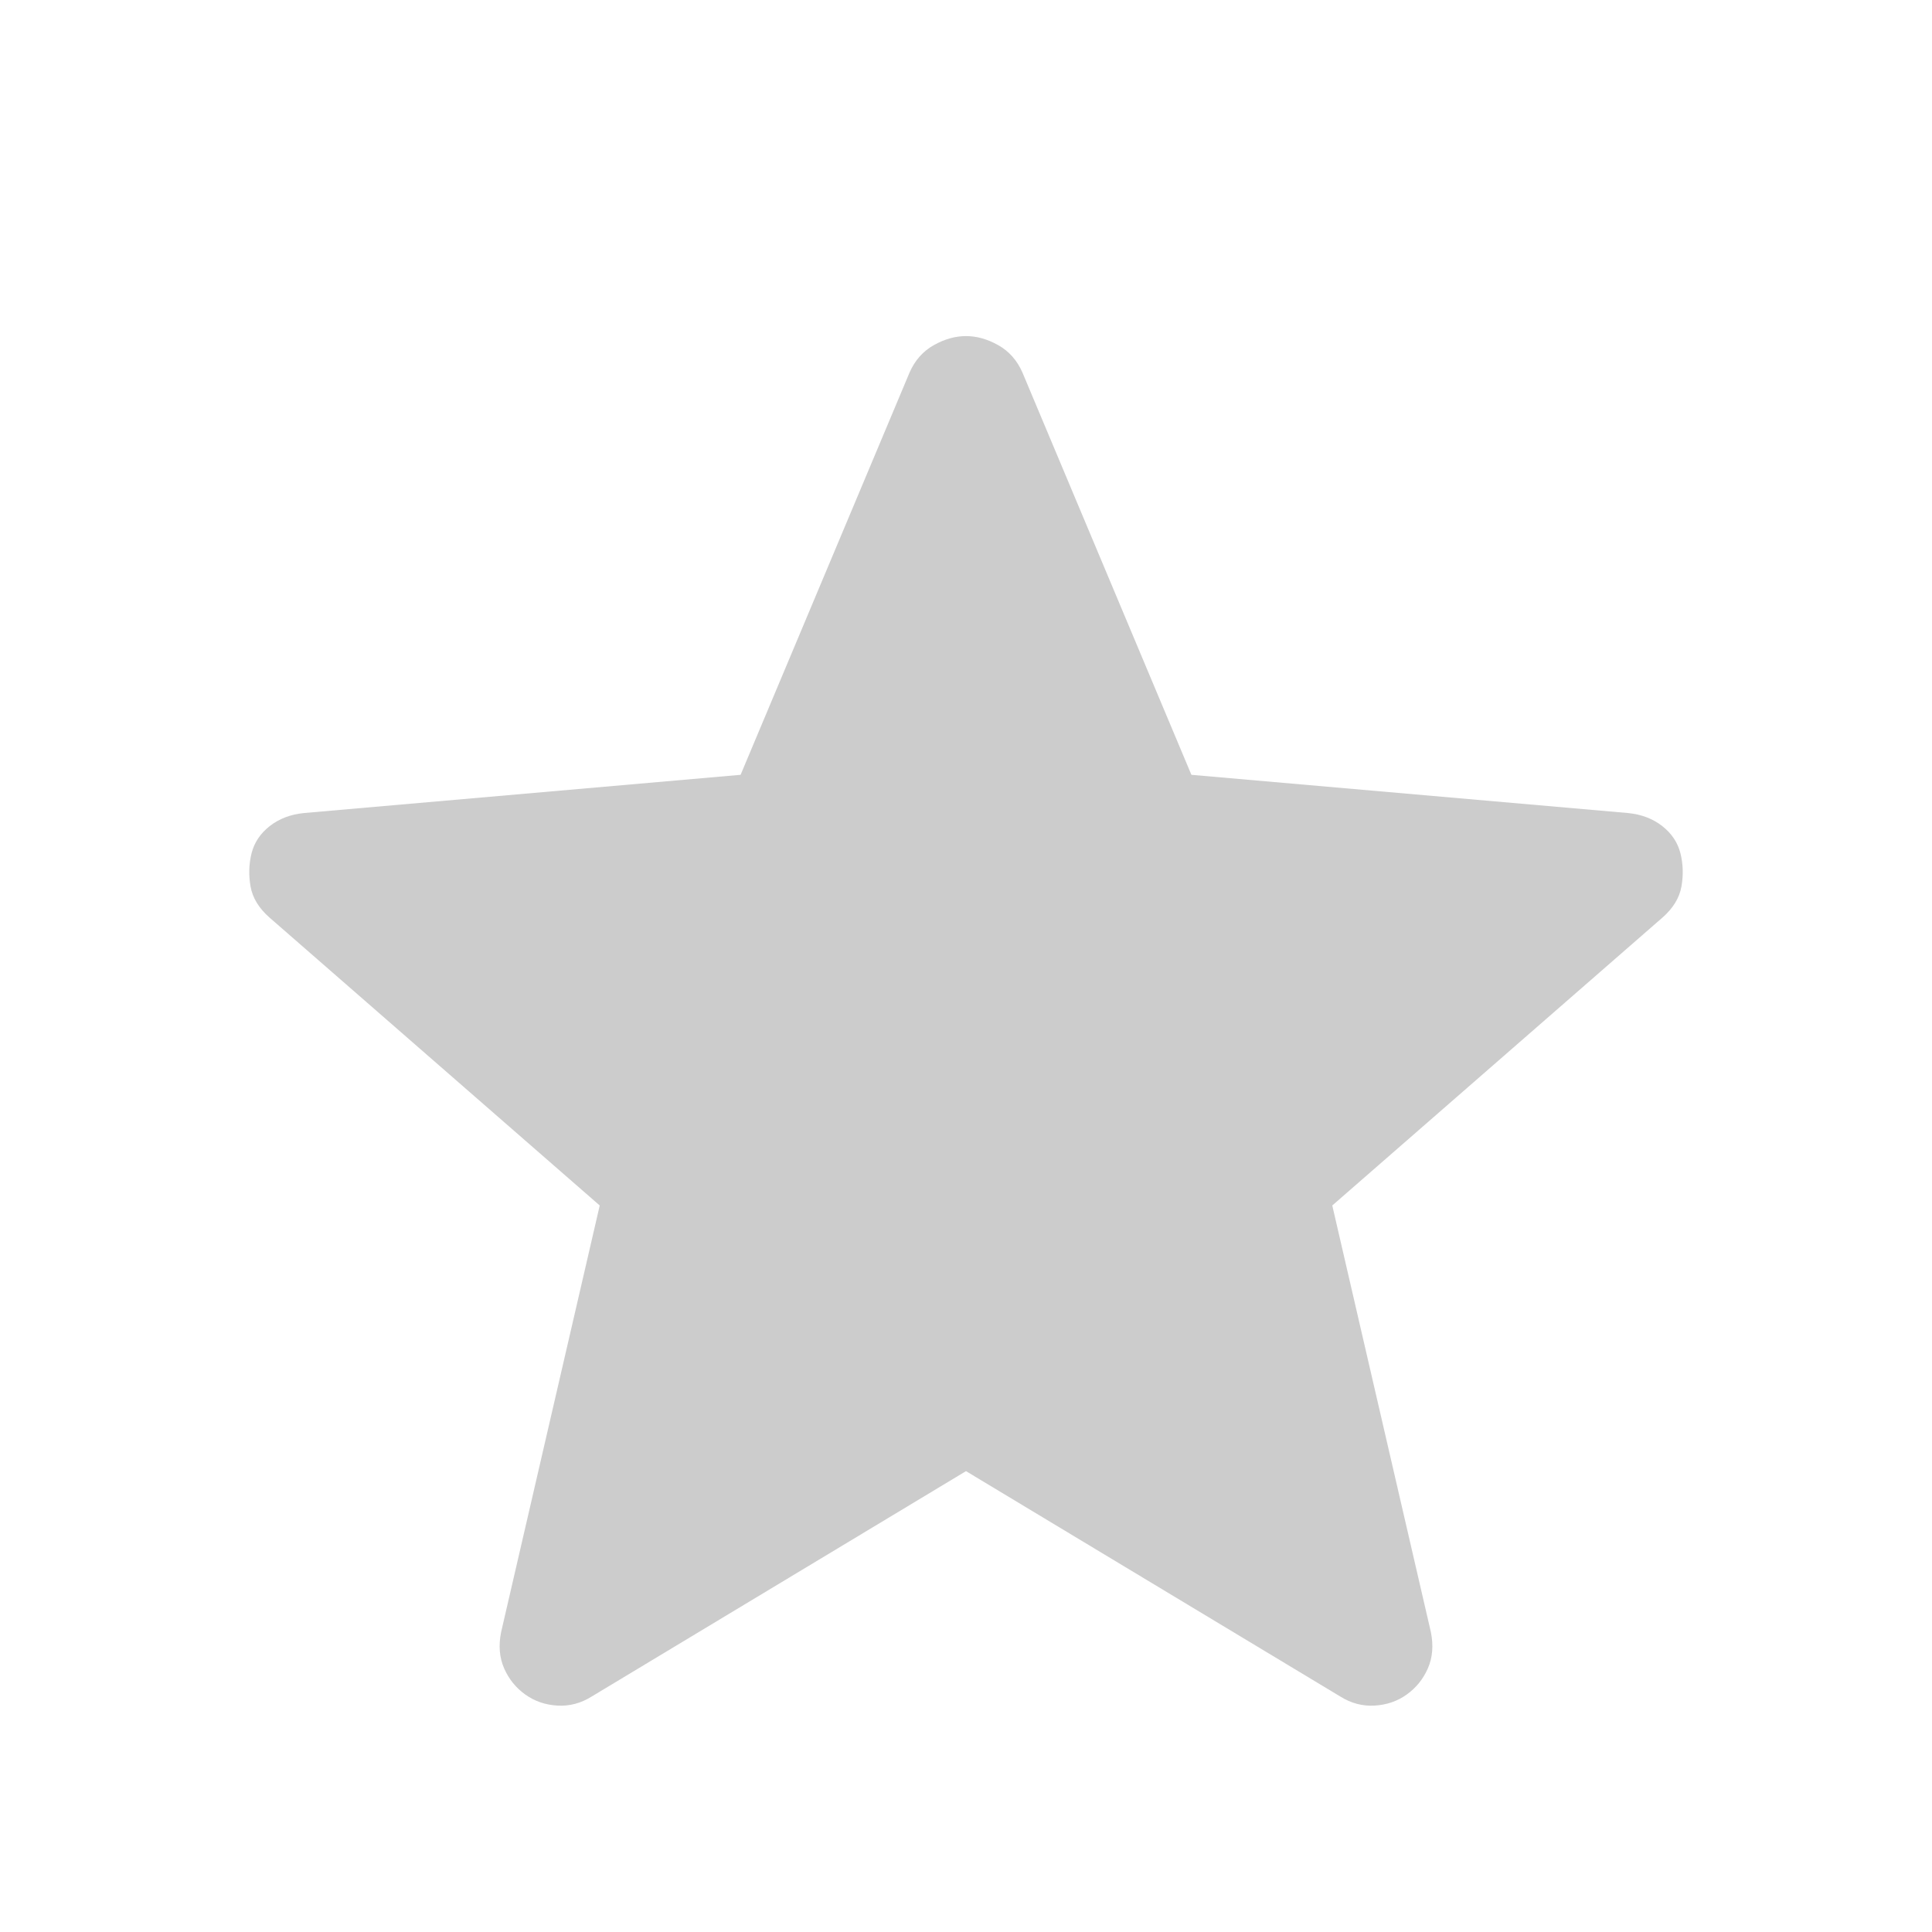 <svg width="48" height="48" viewBox="0 0 48 48" fill="none" xmlns="http://www.w3.org/2000/svg">
<path d="M24 36.55L14.7 42.15C14.433 42.317 14.15 42.392 13.85 42.375C13.55 42.358 13.283 42.267 13.05 42.1C12.817 41.933 12.642 41.717 12.525 41.45C12.408 41.183 12.383 40.883 12.45 40.55L14.9 29.95L6.7 22.8C6.433 22.567 6.275 22.308 6.225 22.025C6.175 21.742 6.183 21.467 6.25 21.2C6.317 20.933 6.467 20.708 6.7 20.525C6.933 20.342 7.217 20.233 7.55 20.2L18.4 19.25L22.6 9.25C22.733 8.95 22.933 8.725 23.2 8.575C23.467 8.425 23.733 8.35 24 8.35C24.267 8.35 24.533 8.425 24.8 8.575C25.067 8.725 25.267 8.95 25.4 9.25L29.6 19.25L40.45 20.2C40.783 20.233 41.067 20.342 41.3 20.525C41.533 20.708 41.683 20.933 41.75 21.2C41.817 21.467 41.825 21.742 41.775 22.025C41.725 22.308 41.567 22.567 41.3 22.8L33.1 29.95L35.55 40.55C35.617 40.883 35.592 41.183 35.475 41.45C35.358 41.717 35.183 41.933 34.95 42.1C34.717 42.267 34.45 42.358 34.15 42.375C33.85 42.392 33.567 42.317 33.3 42.15L24 36.55Z" fill="#cccccc"/>
</svg>
